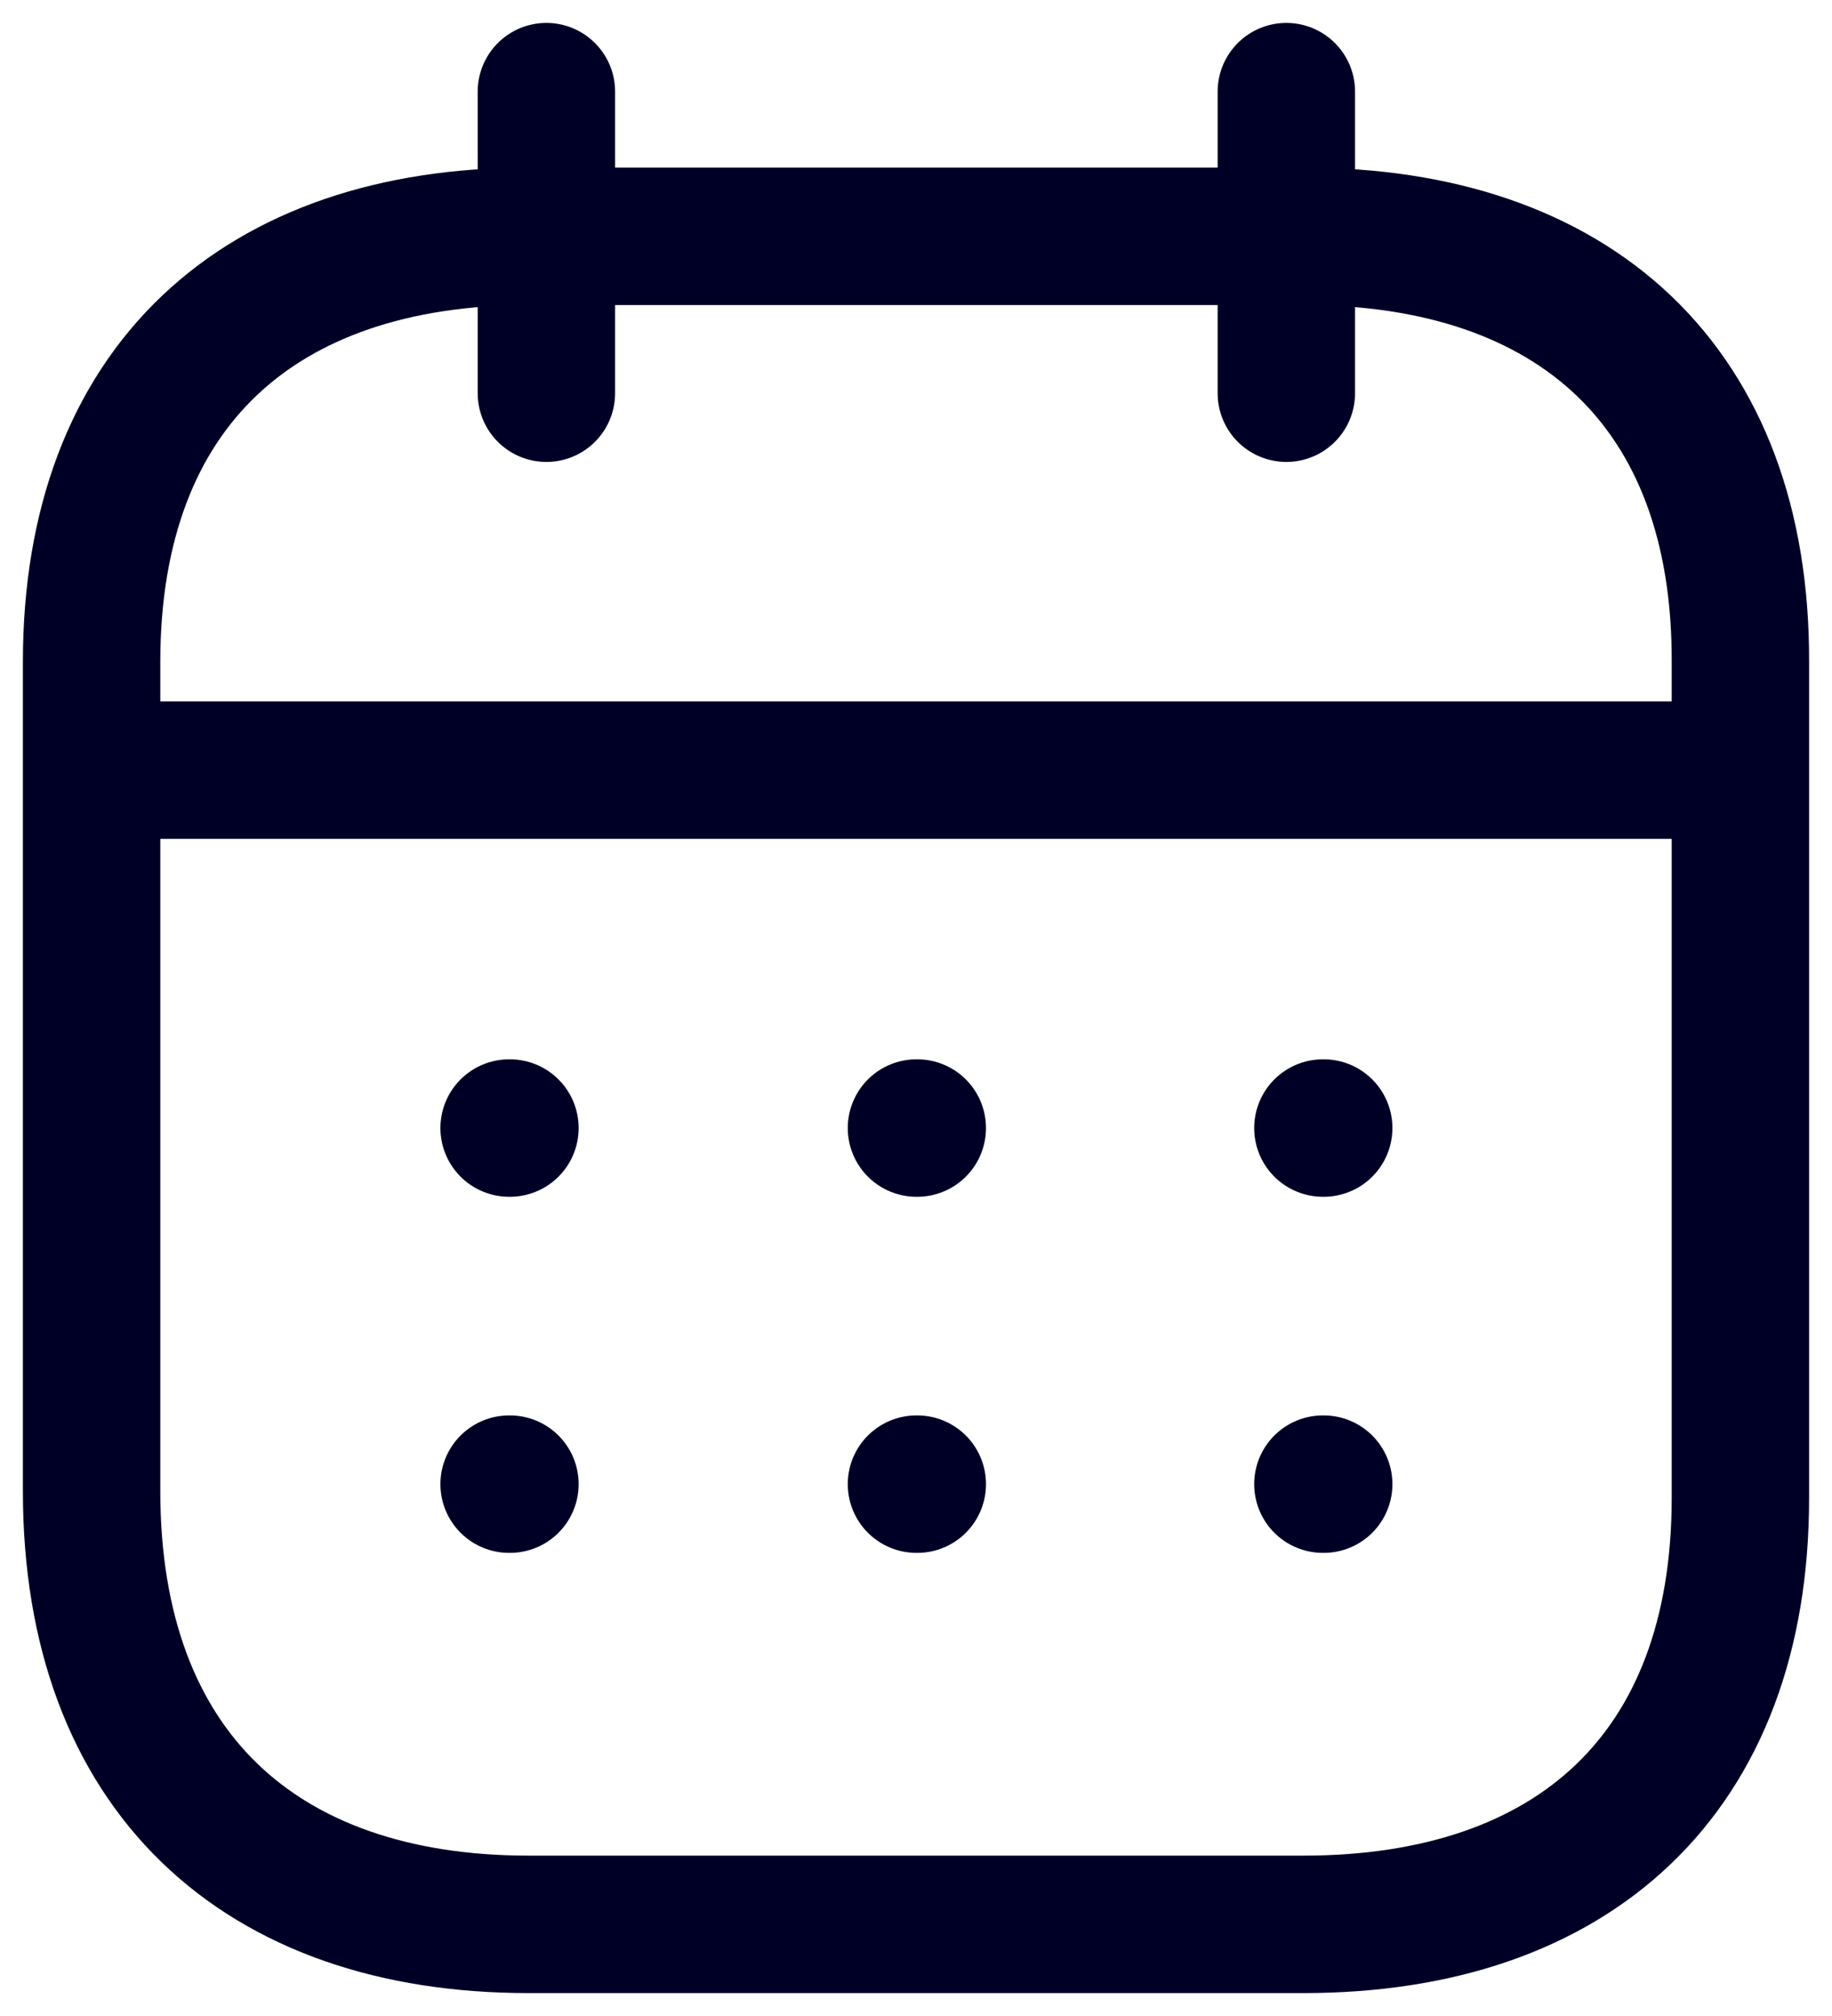 <svg width="20" height="22" viewBox="0 0 20 22" fill="none" xmlns="http://www.w3.org/2000/svg">
<path d="M14.043 1V4.291" stroke="#000027" stroke-width="1.5" stroke-linecap="round" stroke-linejoin="round"/>
<path d="M5.965 1V4.291" stroke="#000027" stroke-width="1.5" stroke-linecap="round" stroke-linejoin="round"/>
<path fill-rule="evenodd" clip-rule="evenodd" d="M14.238 2.579H5.771C2.834 2.579 1 4.215 1 7.222V16.272C1 19.326 2.834 21 5.771 21H14.229C17.175 21 19 19.355 19 16.347V7.222C19.009 4.215 17.184 2.579 14.238 2.579Z" stroke="#000027" stroke-width="1.5" stroke-linecap="round" stroke-linejoin="round"/>
<path d="M1.093 8.404H18.917" stroke="#000027" stroke-width="1.5" stroke-linecap="round" stroke-linejoin="round"/>
<path d="M14.442 12.31H14.451" stroke="#000027" stroke-width="1.5" stroke-linecap="round" stroke-linejoin="round"/>
<path d="M10.005 12.31H10.014" stroke="#000027" stroke-width="1.5" stroke-linecap="round" stroke-linejoin="round"/>
<path d="M5.558 12.31H5.567" stroke="#000027" stroke-width="1.5" stroke-linecap="round" stroke-linejoin="round"/>
<path d="M14.442 16.196H14.451" stroke="#000027" stroke-width="1.5" stroke-linecap="round" stroke-linejoin="round"/>
<path d="M10.005 16.196H10.014" stroke="#000027" stroke-width="1.5" stroke-linecap="round" stroke-linejoin="round"/>
<path d="M5.558 16.196H5.567" stroke="#000027" stroke-width="1.5" stroke-linecap="round" stroke-linejoin="round"/>
</svg>
